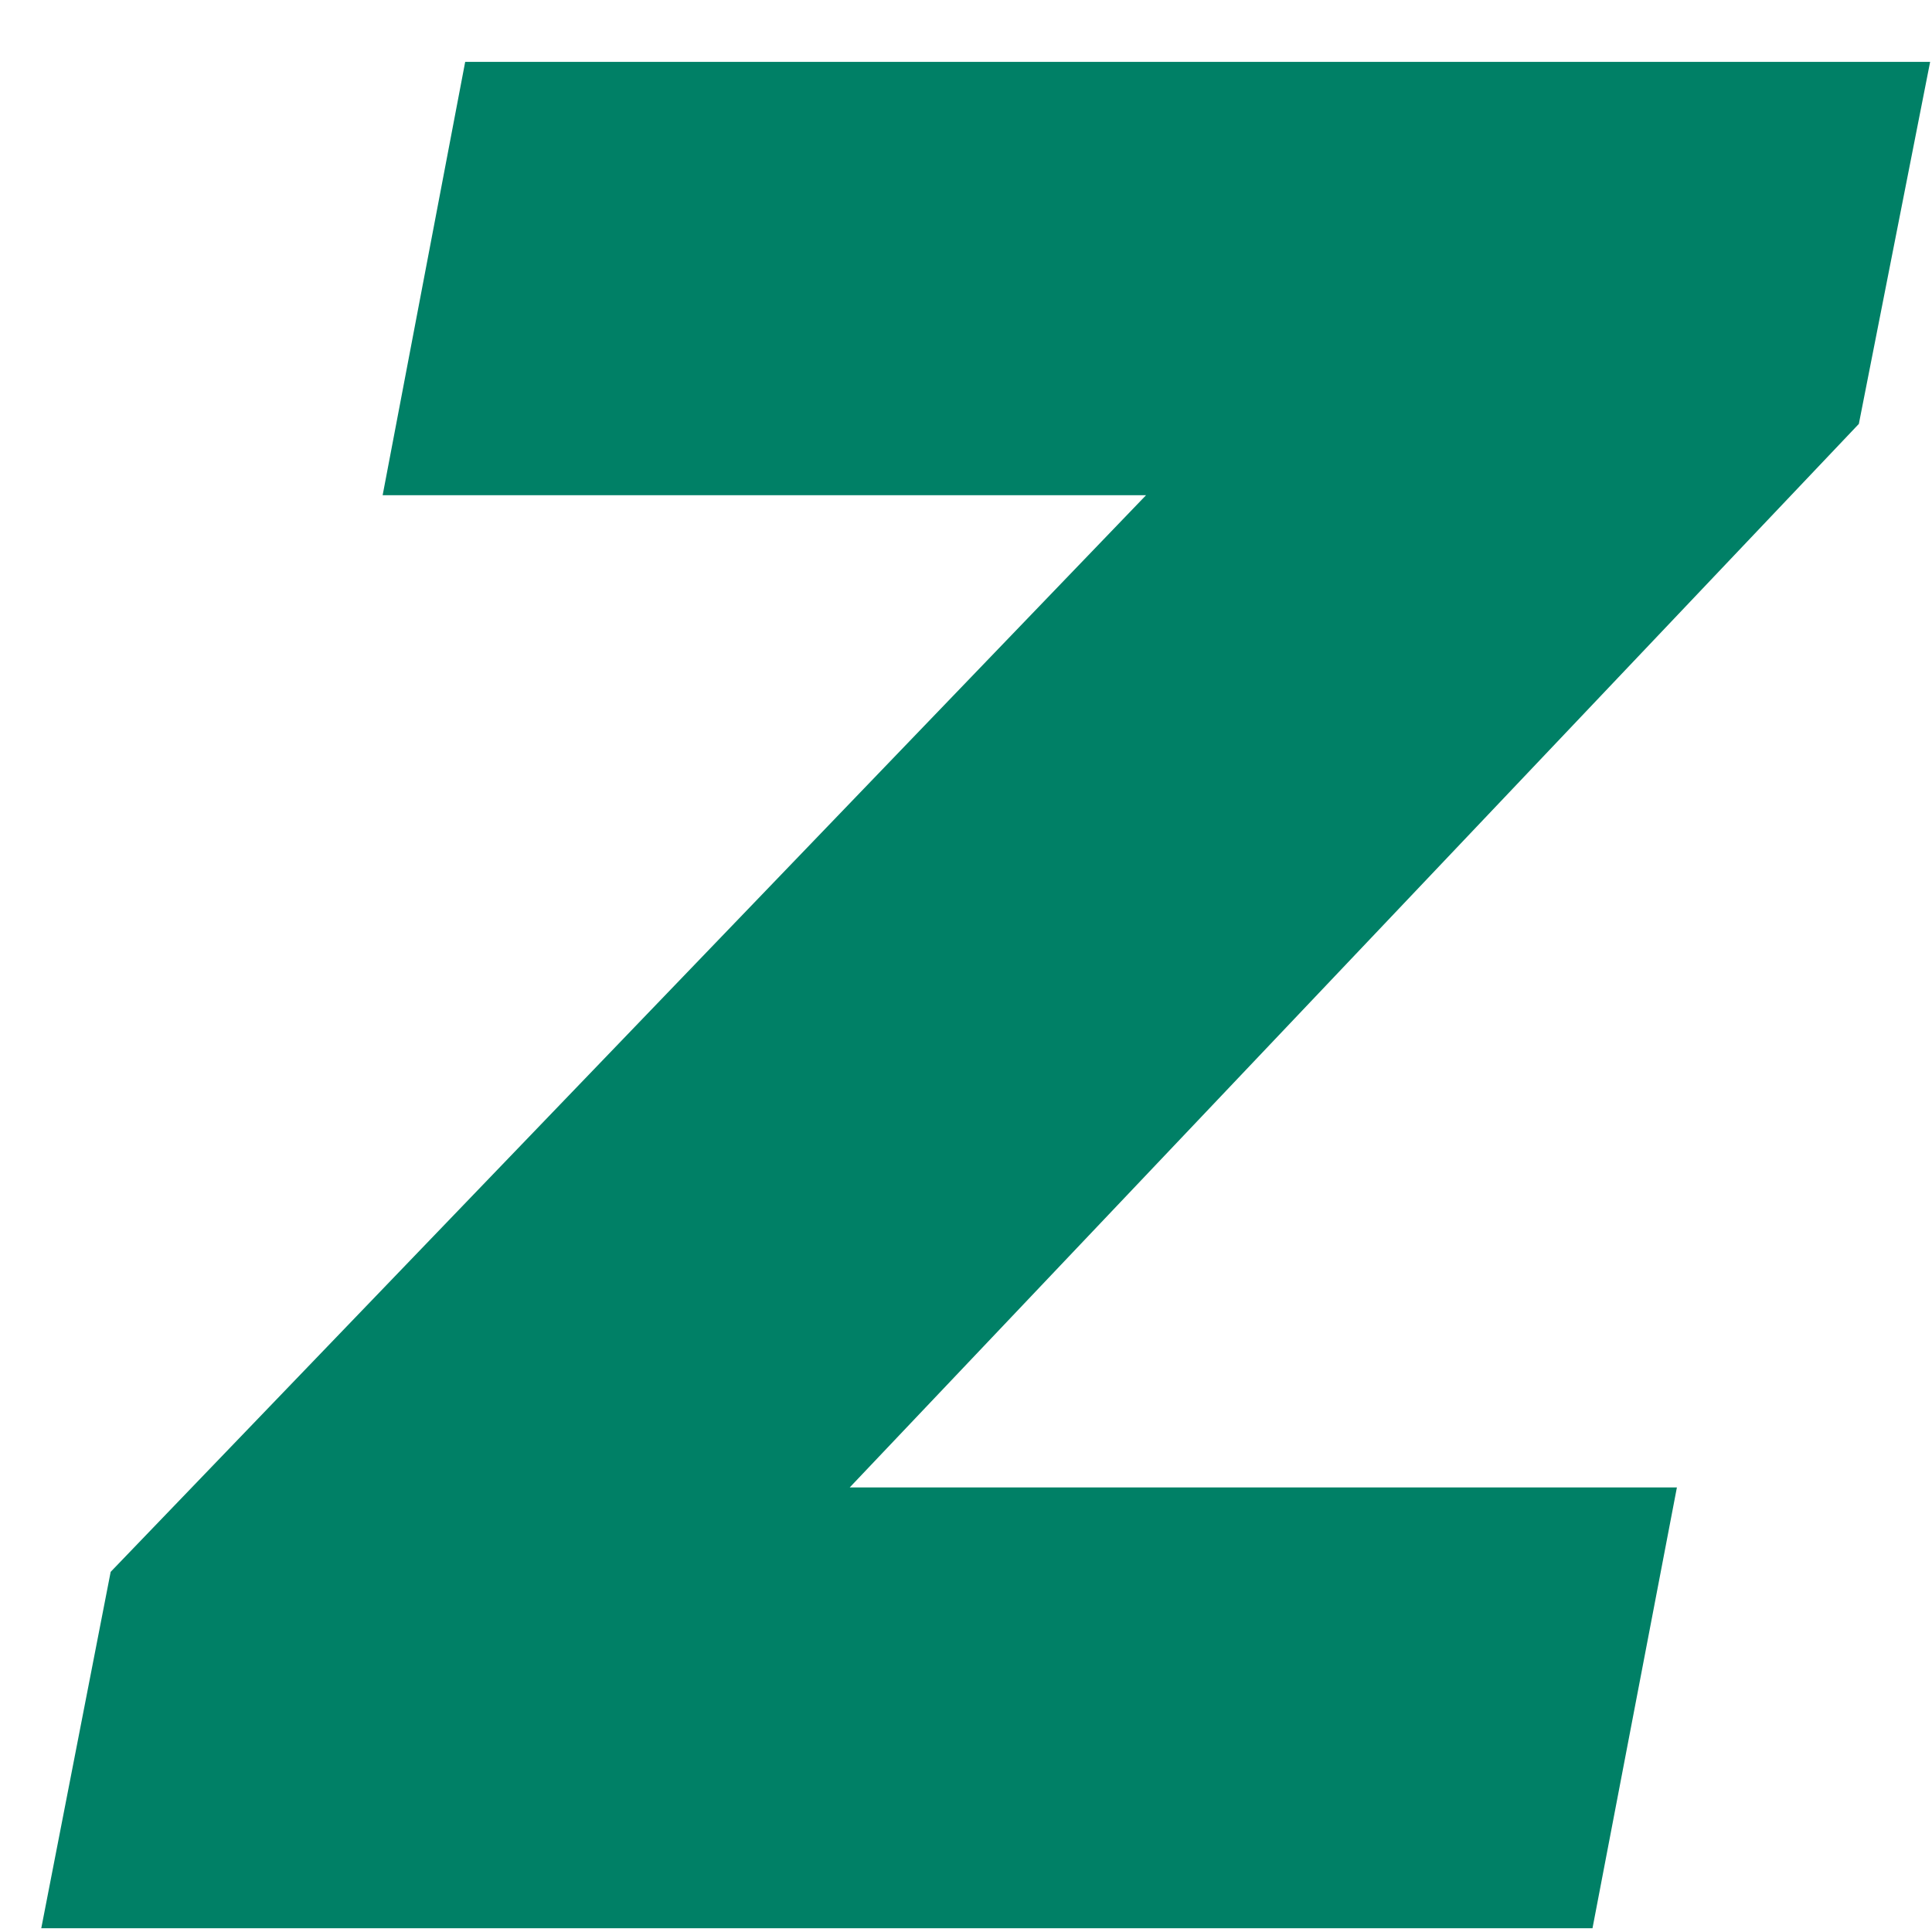 <svg xmlns="http://www.w3.org/2000/svg" width="16" height="16" viewBox="0 0 103 103">
  <polyline style="fill: #008066" points="84.9,102.8 2.2,102.8 5.9,83.8 61.1,26.4 20.4,26.4 24.8,3.3 102.9,3.3 99.1,22.6 45.3,79.3 
    89.4,79.3 84.9,102.8 "/>
</svg>
